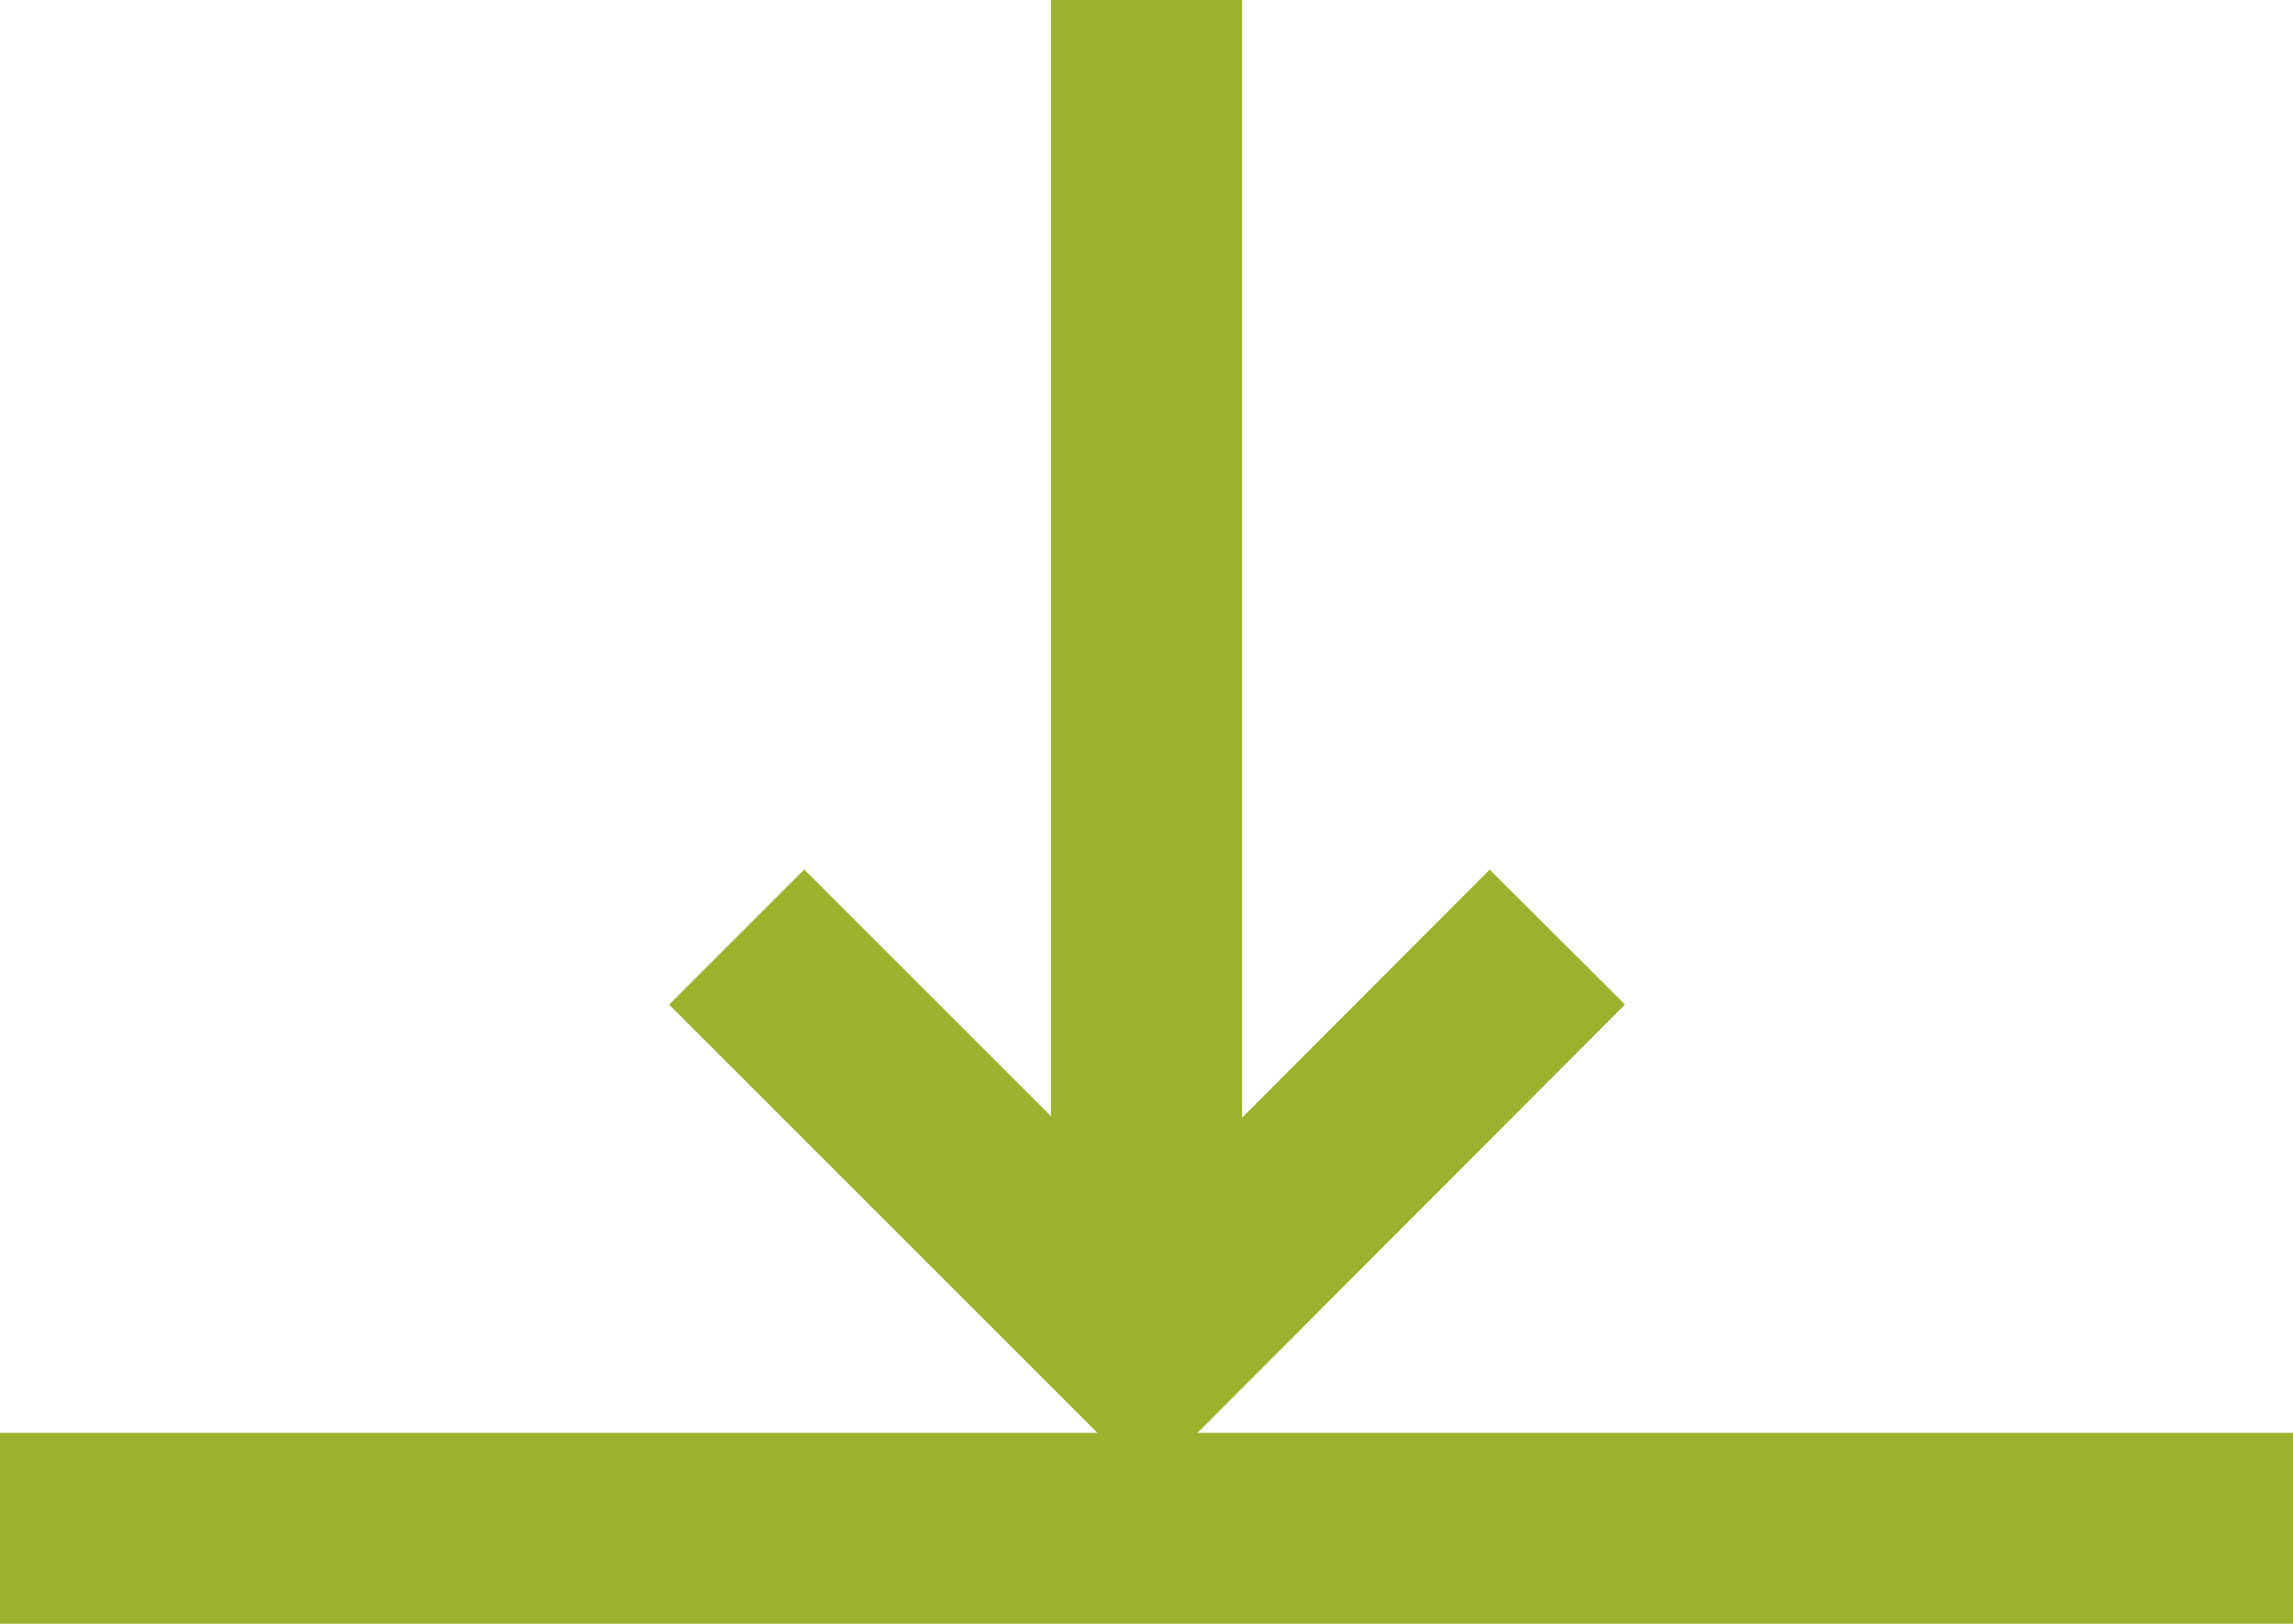 <svg id="Ebene_1" data-name="Ebene 1" xmlns="http://www.w3.org/2000/svg" viewBox="0 0 24 17"><defs><style>.cls-1{fill:none;stroke:#9cb12e;stroke-width:2px;}</style></defs><g id="Gruppe_14" data-name="Gruppe 14"><line id="Linie_5" data-name="Linie 5" class="cls-1" x1="12" x2="12" y2="13.31"/><path id="Pfad_1" data-name="Pfad 1" class="cls-1" d="M84.29,14.76,80,19.06l-4.3-4.3" transform="translate(-67.99 -4.95)"/></g><line id="Linie_18" data-name="Linie 18" class="cls-1" x1="24" y1="16" y2="16"/></svg>